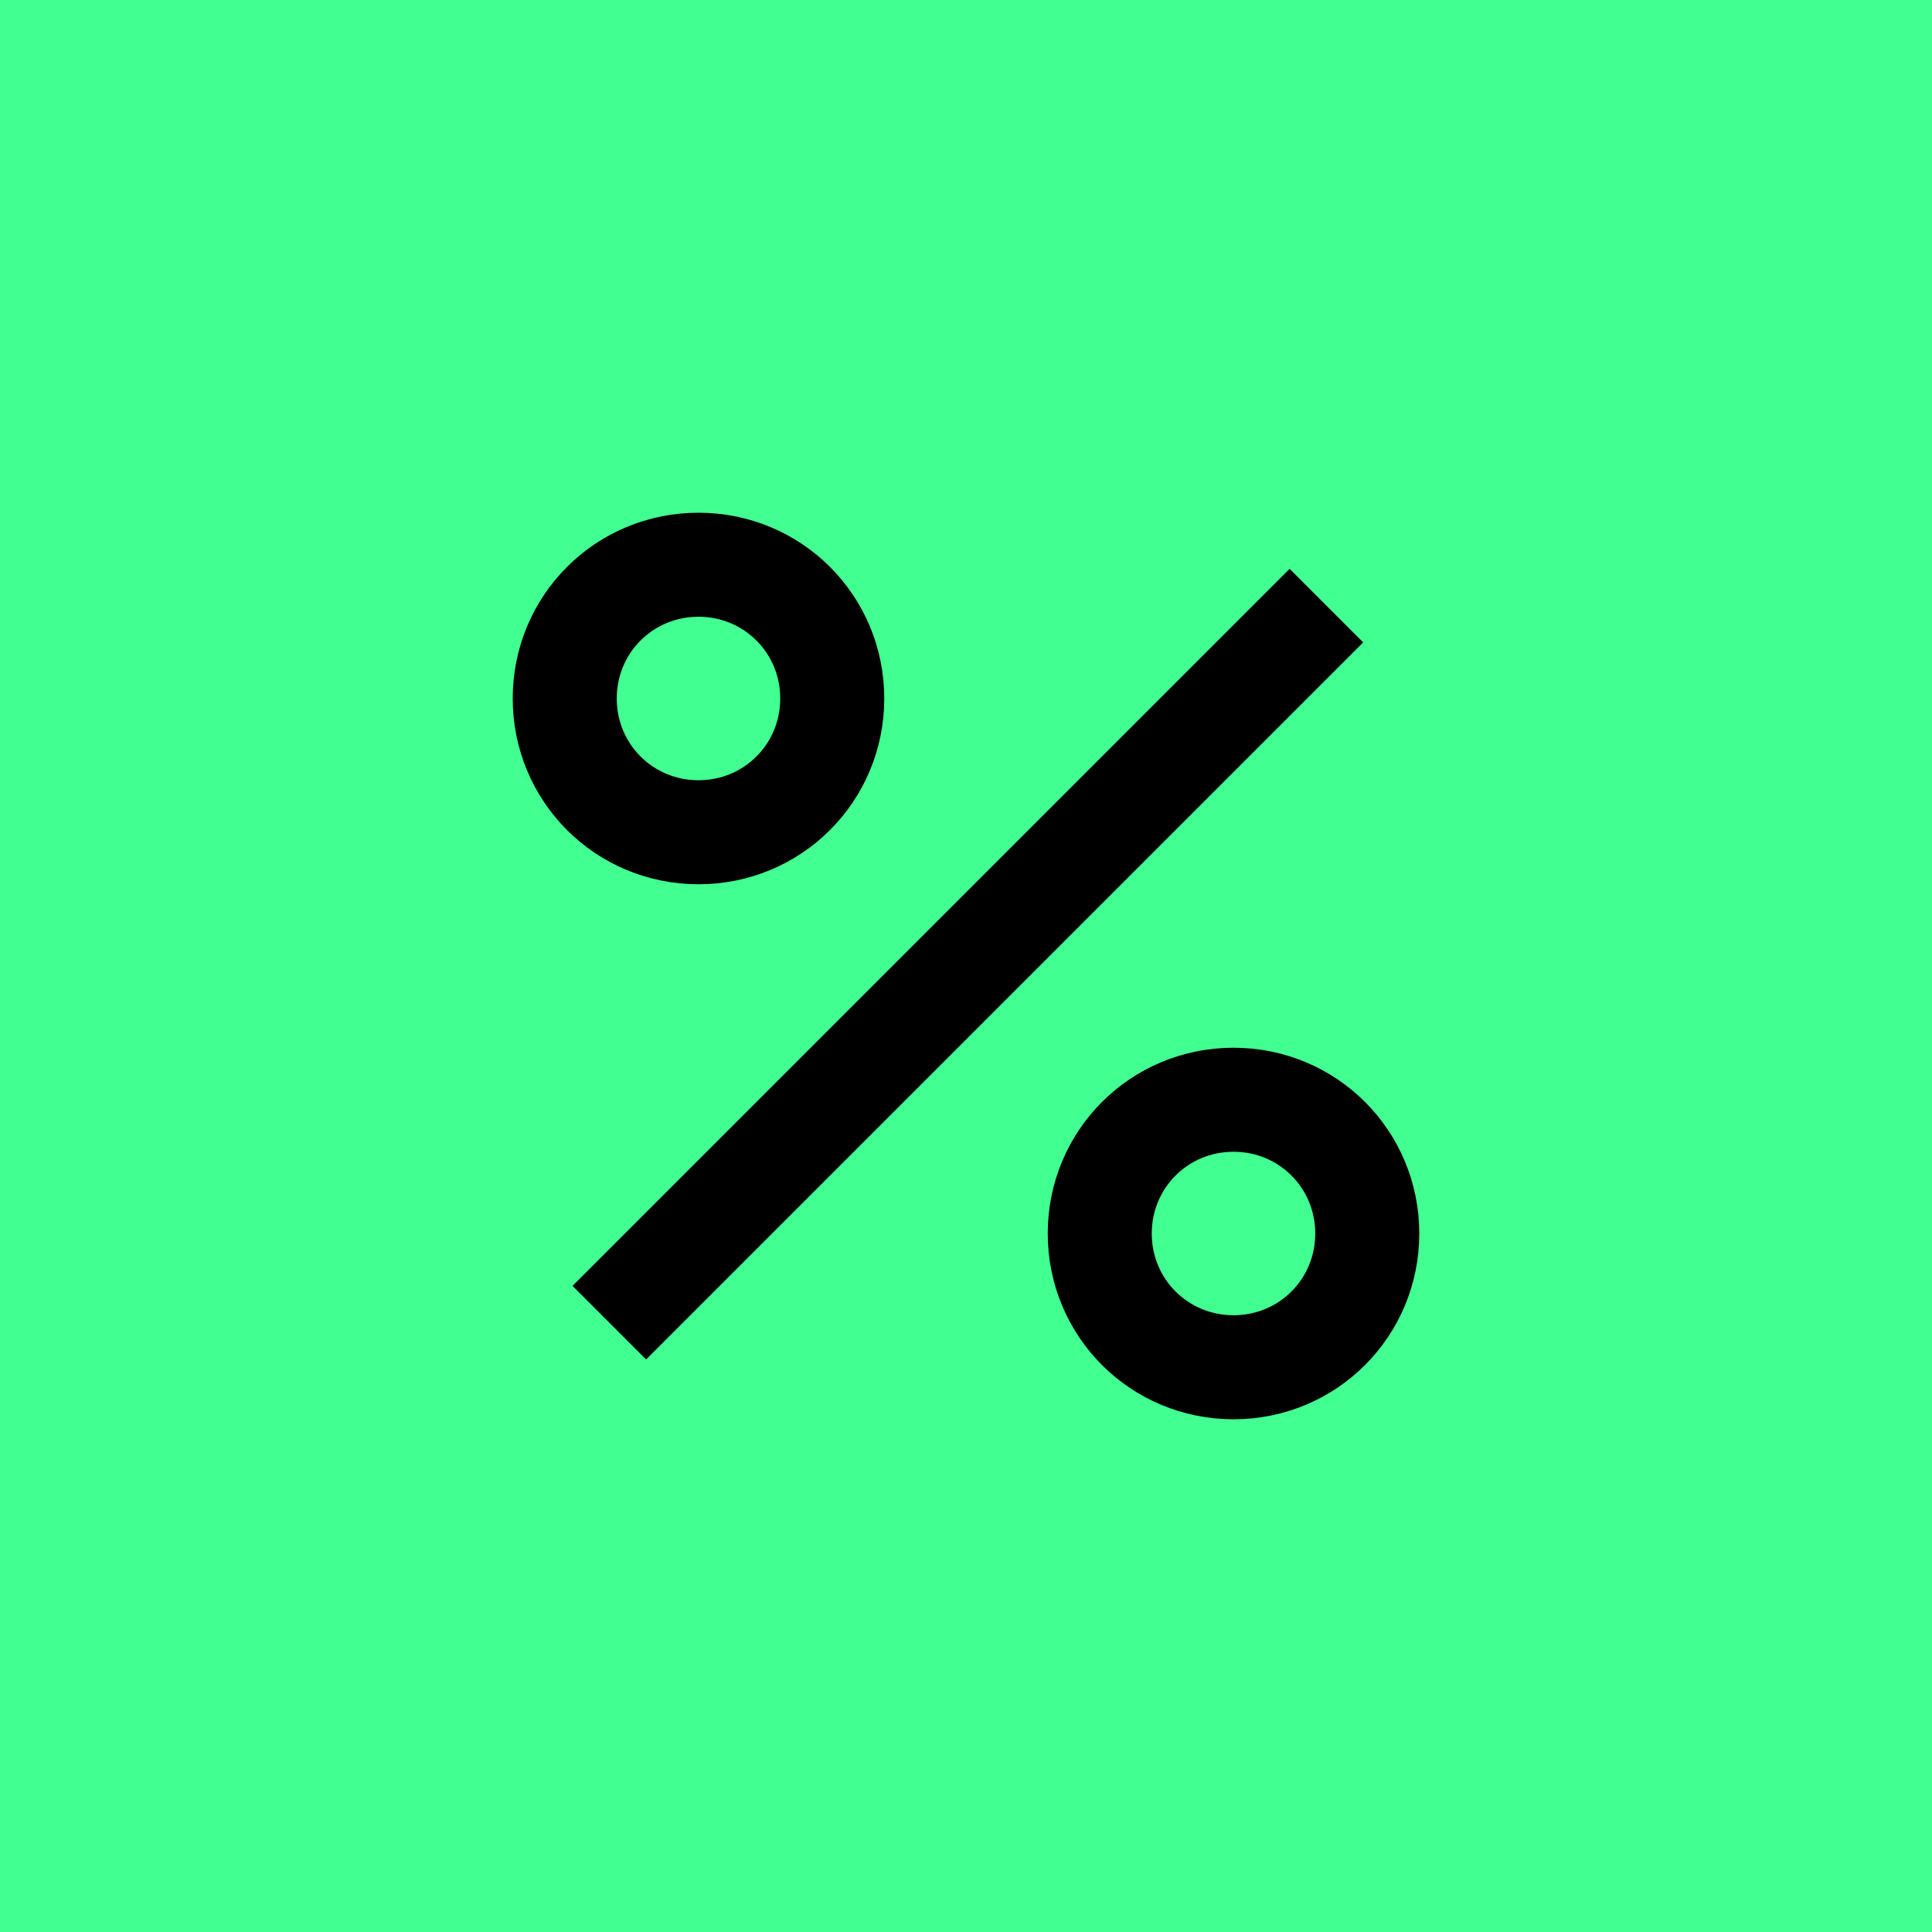 <?xml version="1.0" encoding="utf-8"?>
<!-- Generator: Adobe Illustrator 28.3.0, SVG Export Plug-In . SVG Version: 6.00 Build 0)  -->
<svg version="1.1" id="Layer_1" xmlns="http://www.w3.org/2000/svg" xmlns:xlink="http://www.w3.org/1999/xlink" x="0px" y="0px"
	 viewBox="0 0 52 52" style="enable-background:new 0 0 52 52;" xml:space="preserve">
<style type="text/css">
	.st0{fill:#42FF91;}
	.st1{fill:none;stroke:#000000;stroke-width:2.8;stroke-linejoin:round;}
</style>
<rect y="0" class="st0" width="52" height="52"/>
<g>
	<path class="st1" d="M16.4,35.6l19.3-19.3"/>
	<path class="st1" d="M22.4,18.8c0,2-1.6,3.6-3.6,3.6s-3.6-1.6-3.6-3.6s1.6-3.6,3.6-3.6C20.8,15.2,22.4,16.8,22.4,18.8z"/>
	<path class="st1" d="M36.8,33.2c0,2-1.6,3.6-3.6,3.6s-3.6-1.6-3.6-3.6s1.6-3.6,3.6-3.6S36.8,31.2,36.8,33.2z"/>
</g>
</svg>
